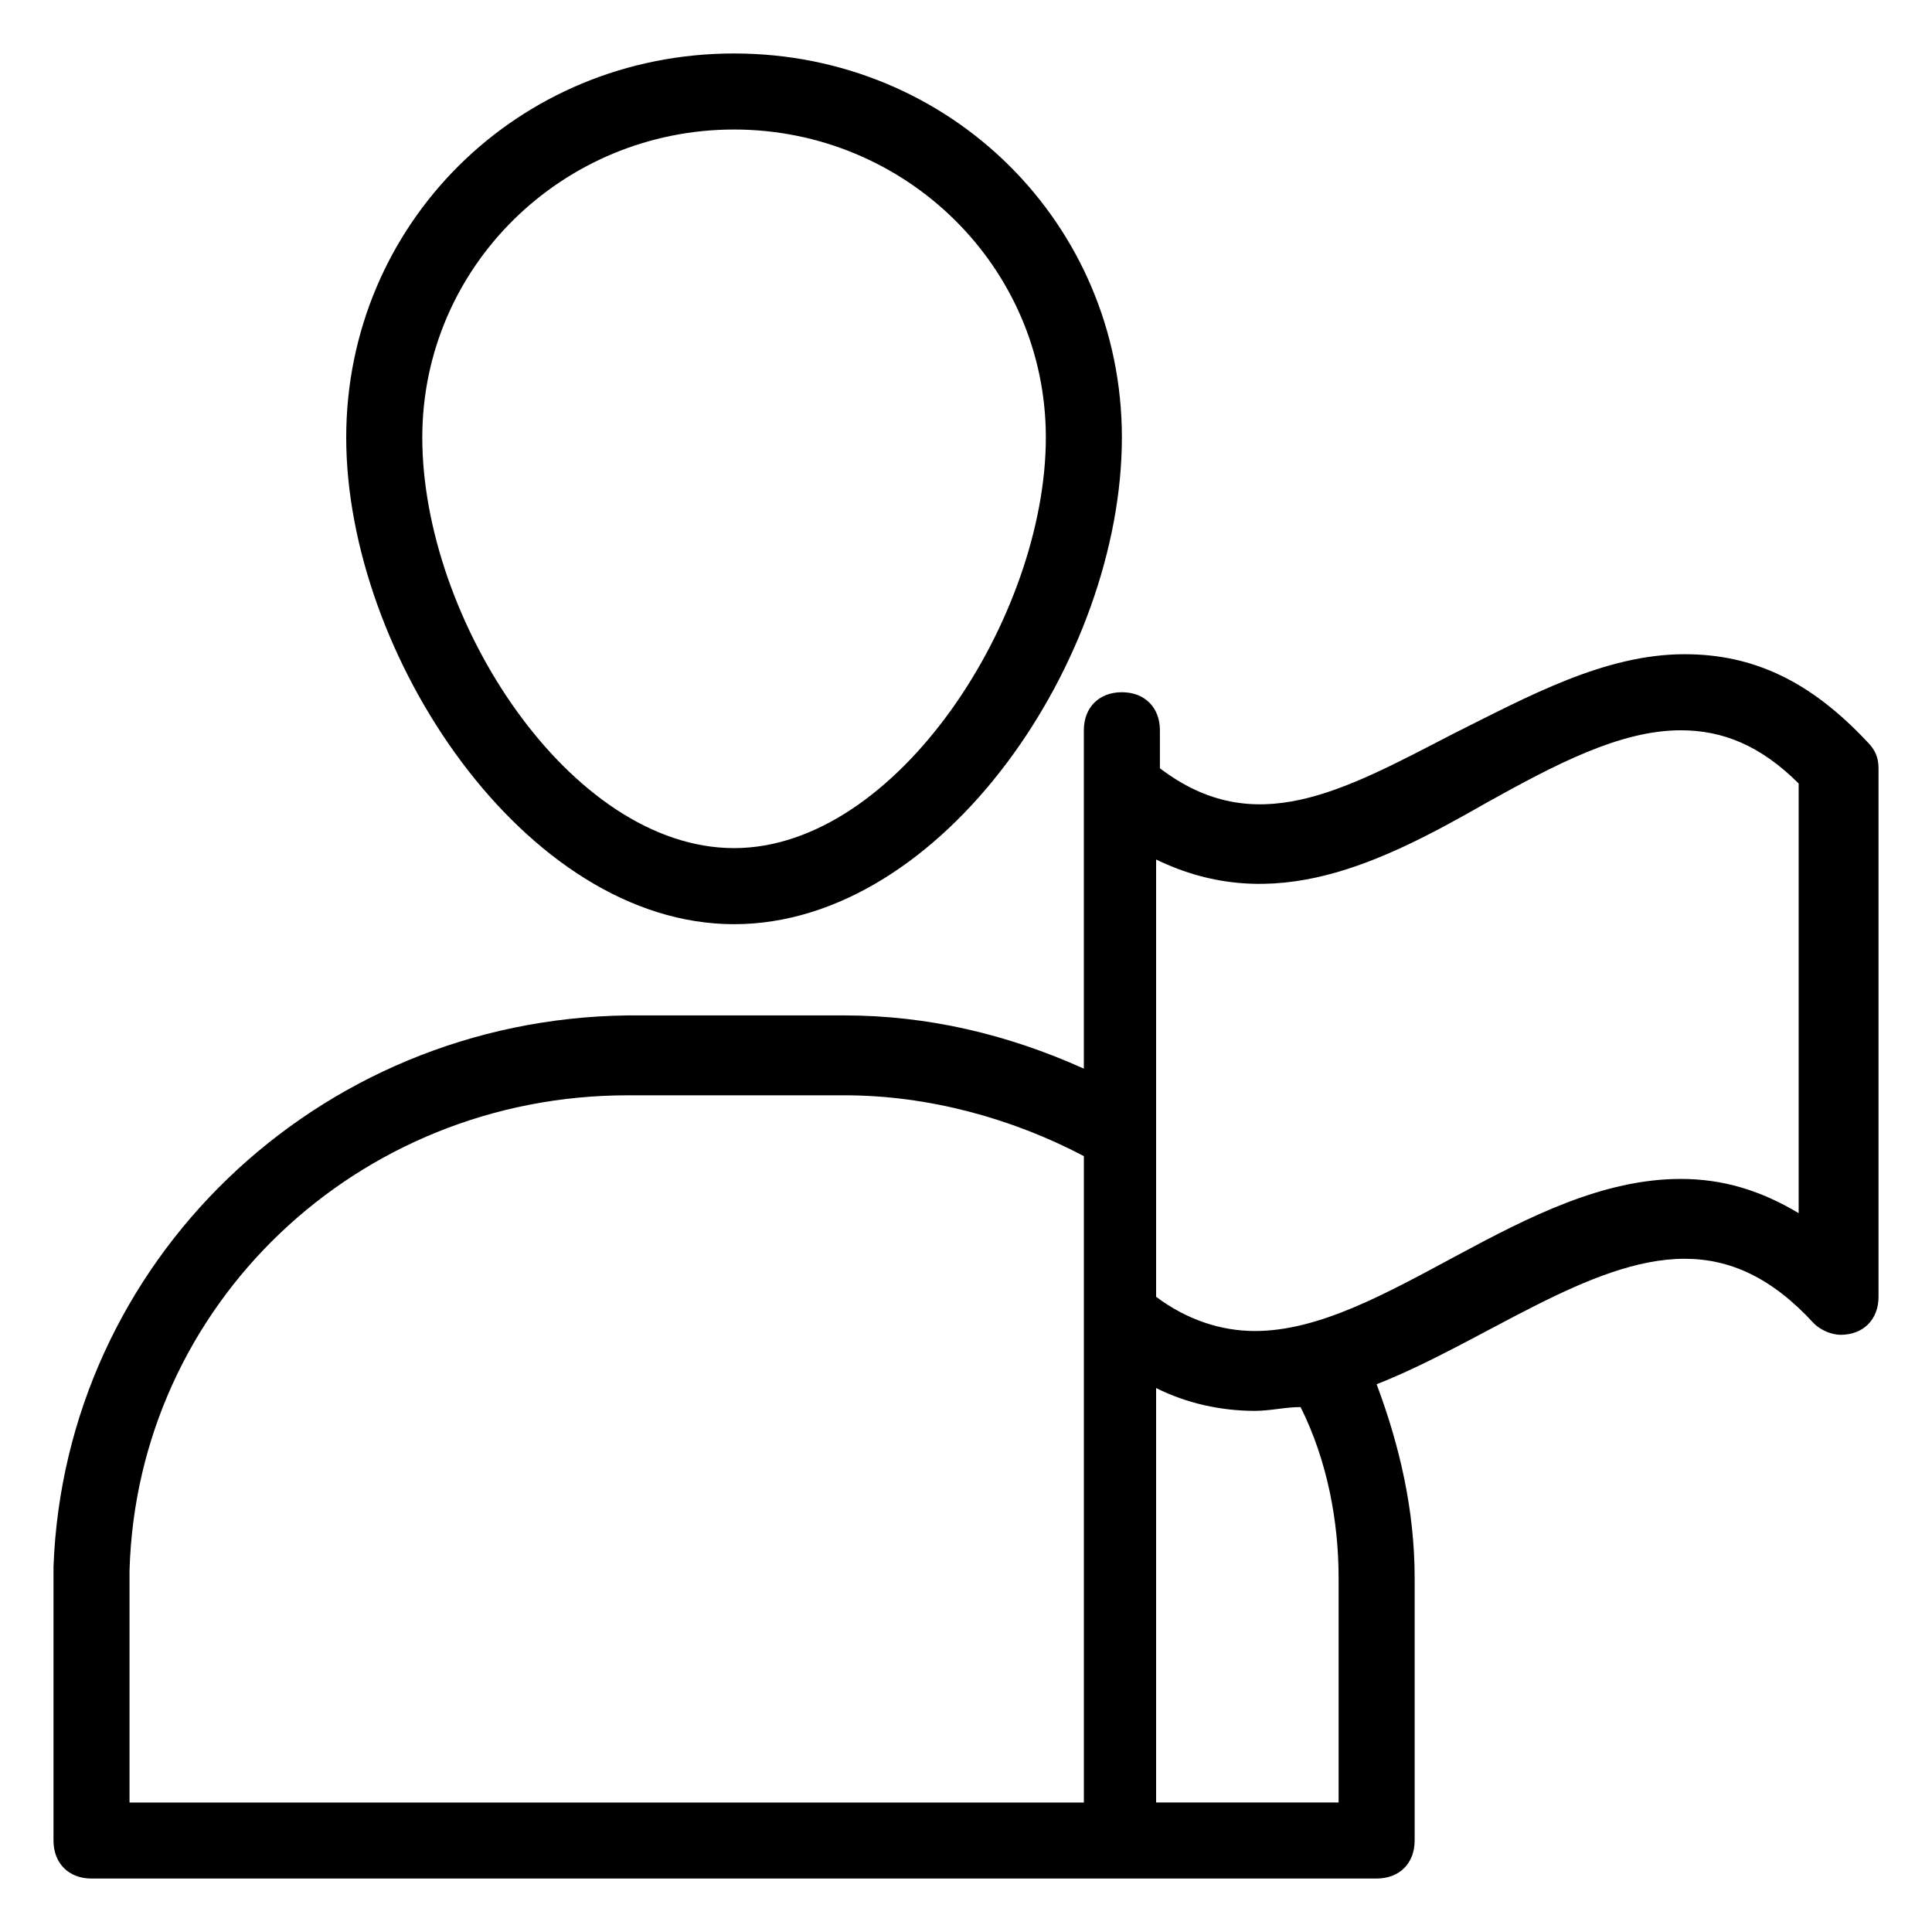 <?xml version="1.0" encoding="UTF-8"?>
<!-- Uploaded to: ICON Repo, www.iconrepo.com, Generator: ICON Repo Mixer Tools -->
<svg fill="#000000" width="800px" height="800px" version="1.1" viewBox="144 144 512 512" xmlns="http://www.w3.org/2000/svg">
 <g>
  <path d="m441.31 259.94c0-56.43-45.344-101.77-102.78-101.77-57.438 0-102.78 45.34-102.78 101.77 0 57.434 47.359 128.98 102.78 128.98 55.418-0.004 102.78-70.535 102.78-128.98zm-185.4 0c0-45.344 37.281-81.617 82.625-81.617s82.625 36.273 82.625 81.617c0 47.359-39.297 108.82-82.625 108.82-43.328-0.004-82.625-60.461-82.625-108.82z"/>
  <path d="m508.82 641.83c6.047 0 10.078-4.031 10.078-10.078v-69.527c0-18.137-4.031-35.266-10.078-51.387 28.215-11.082 56.426-33.25 81.617-33.25 12.09 0 23.176 5.039 34.258 17.129 2.016 2.016 5.039 3.023 7.055 3.023 6.047 0 10.078-4.031 10.078-10.078v-2.016-138.04c0-3.023-1.008-5.039-3.023-7.055-15.113-16.121-30.23-23.176-48.367-23.176-21.16 0-41.312 11.082-61.465 21.16-29.223 15.113-52.395 28.215-77.586 9.07v-10.078c0-6.047-4.031-10.078-10.078-10.078s-10.078 4.031-10.078 10.078v14.105 1.008 74.562c-20.152-9.07-41.312-14.105-63.48-14.105h-57.434c-82.621 1.012-149.12 65.5-152.14 146.11v72.547c0 6.047 4.031 10.078 10.078 10.078zm-10.074-79.602v59.449h-48.367v-109.83c8.062 4.031 17.129 6.047 26.199 6.047 4.031 0 8.062-1.008 12.09-1.008 7.055 14.105 10.078 30.227 10.078 45.344zm39.297-205.55c18.137-10.078 35.266-19.145 51.387-19.145 11.082 0 21.16 4.031 31.234 14.105v113.86c-10.078-6.047-20.152-9.07-31.234-9.07-41.312 0-78.594 40.305-112.85 40.305-9.07 0-18.137-3.023-26.199-9.07v-115.88c31.238 15.121 59.449 1.016 87.664-15.105zm-227.72 77.586h57.434c22.168 0 44.336 6.047 63.48 16.121v171.3h-252.91v-61.465c2.012-70.535 60.457-125.95 132-125.95z"/>
 </g>
</svg>